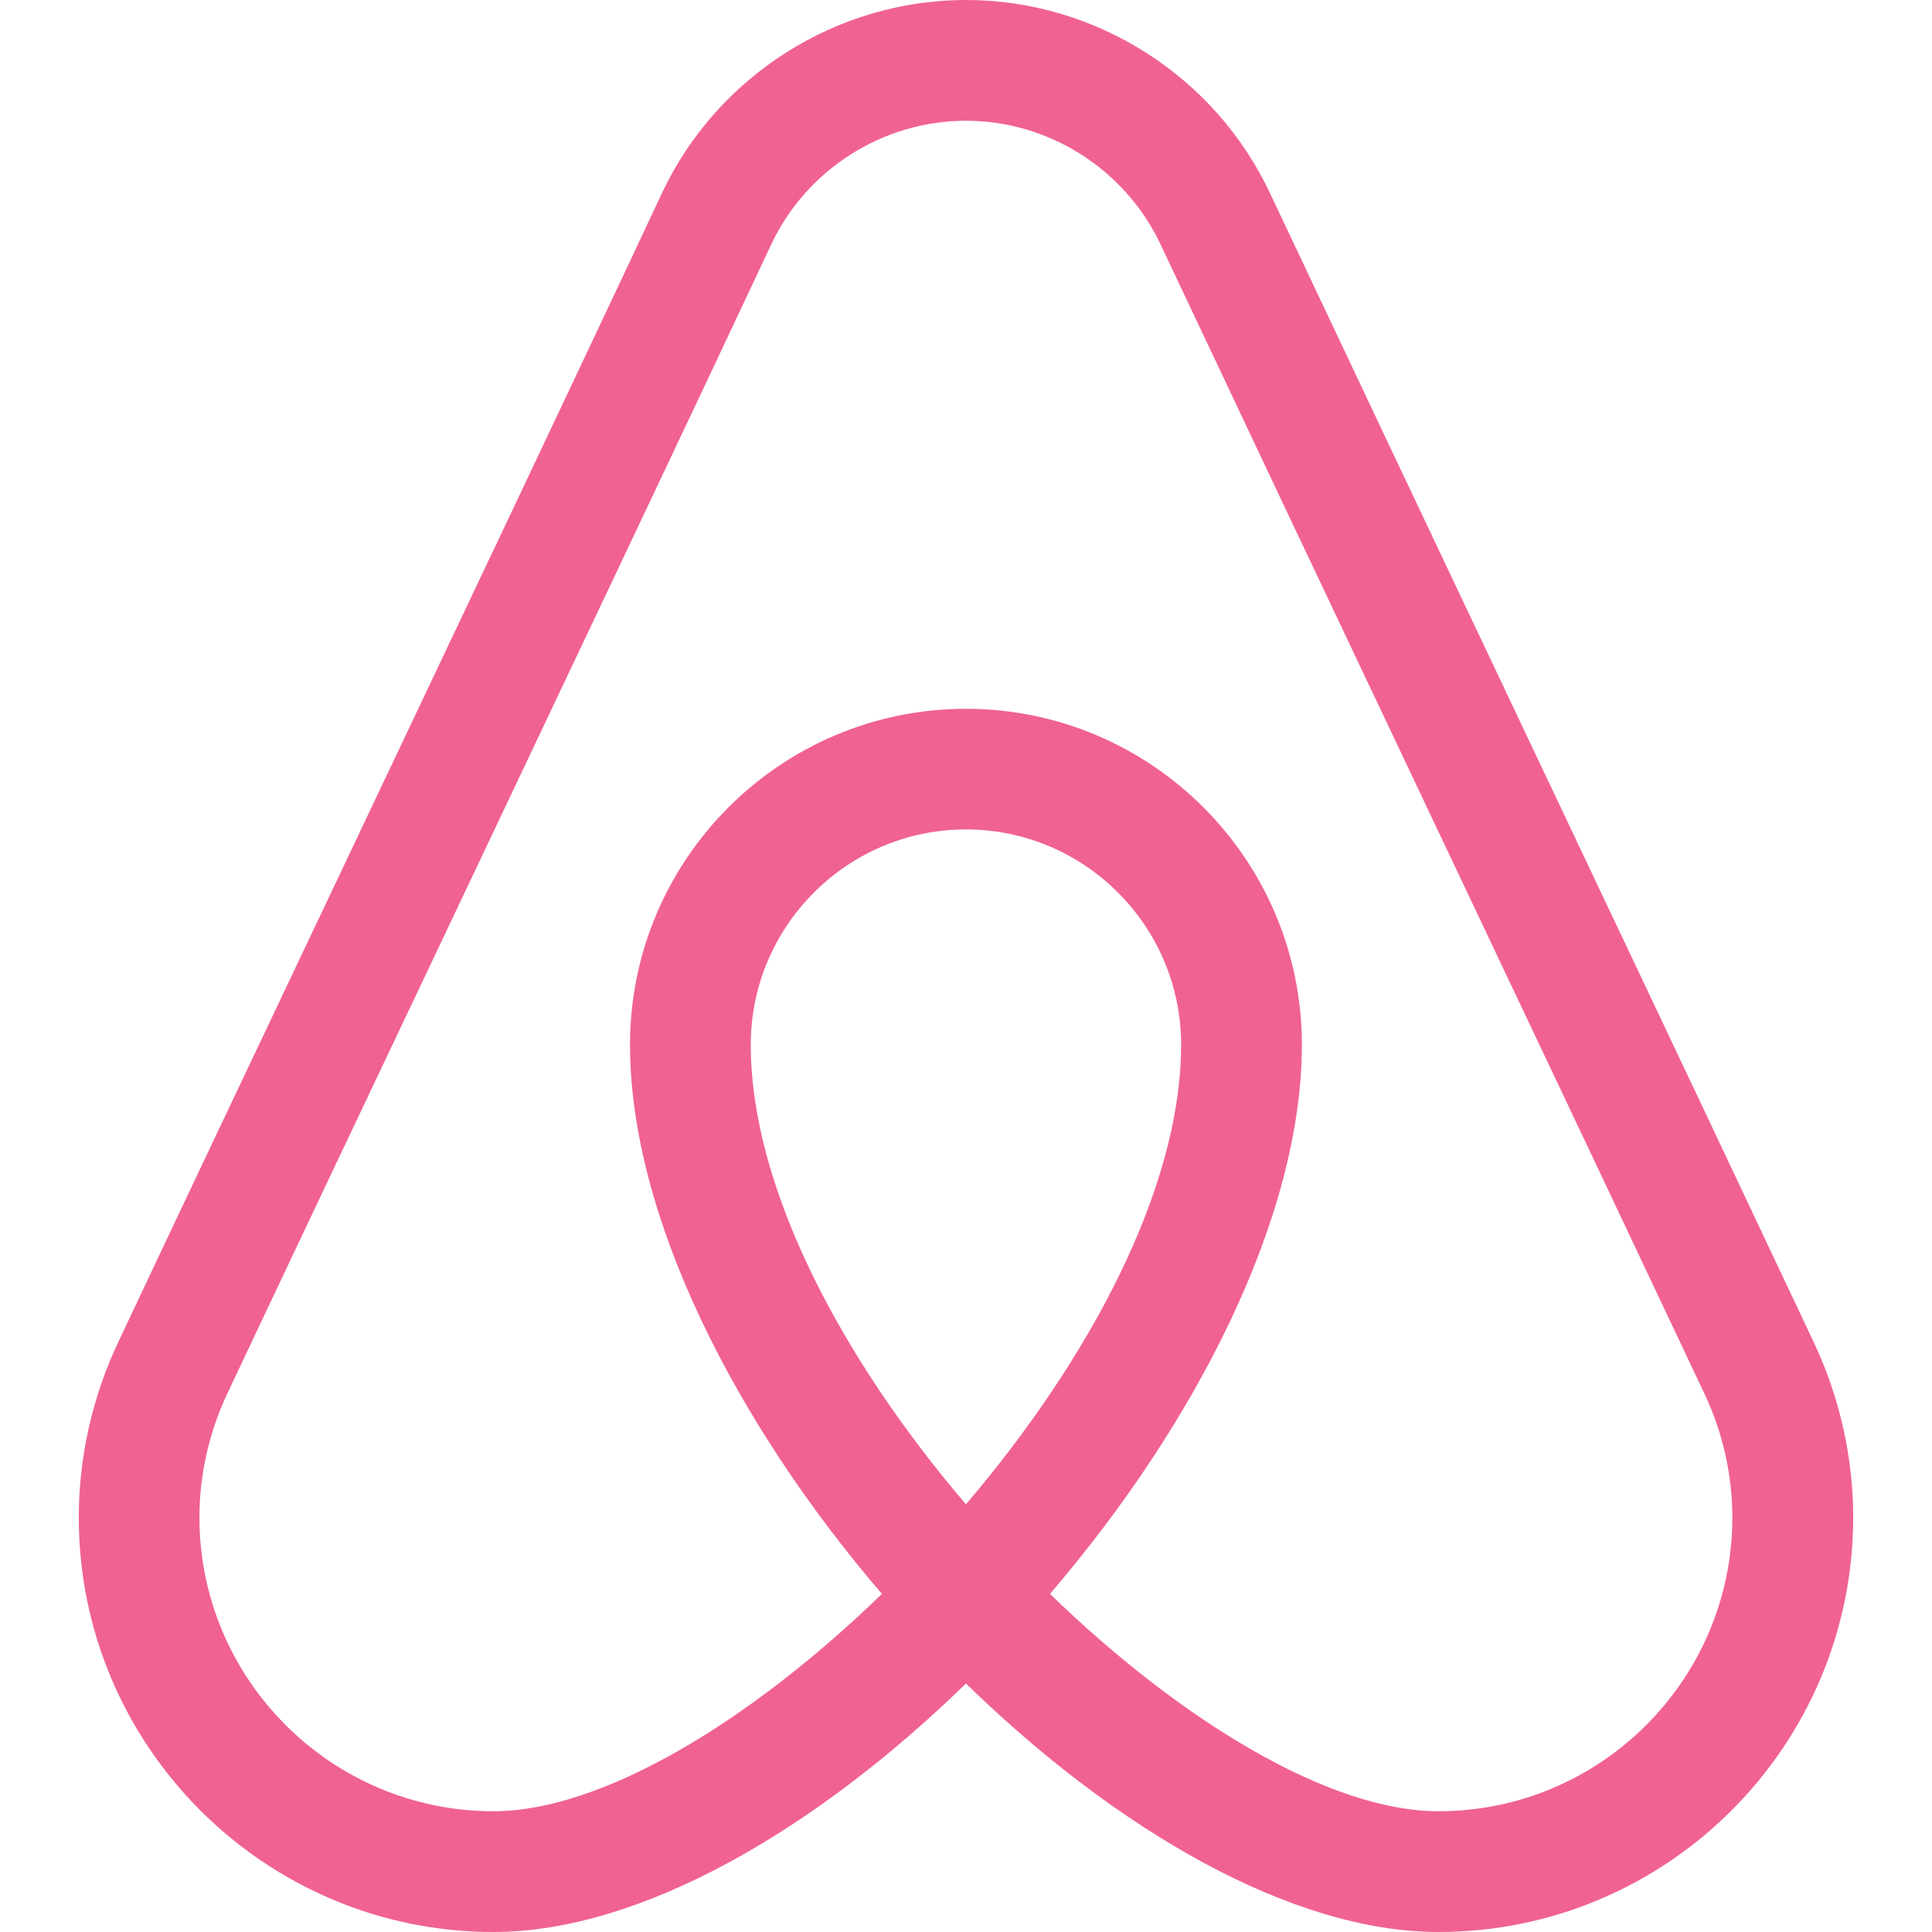 <?xml version="1.0" encoding="iso-8859-1"?>
<!-- Generator: Adobe Illustrator 19.0.0, SVG Export Plug-In . SVG Version: 6.00 Build 0)  -->
<svg version="1.1" id="Capa_1" xmlns="http://www.w3.org/2000/svg" xmlns:xlink="http://www.w3.org/1999/xlink" x="0px" y="0px"
	 viewBox="0 0 512 512" style="enable-background:new 0 0 512 512;" xml:space="preserve">
<path style="fill:#F06292;" d="M480.624,355.616c-17.952-38.08-44.96-95.136-72-152.16S354.608,89.408,336.656,51.392
	C322.064,20.192,290.416,0,255.984,0c-34.208,0-65.792,20-80.448,50.944C154.864,95.104,122,164.288,91.056,229.568
	c-22.752,47.968-44.512,93.792-59.68,126.016c-6.88,14.496-10.496,30.592-10.496,46.528C20.848,462.688,70.16,512,130.768,512
	c39.04,0,85.536-27.168,125.216-65.856C295.664,484.832,342.16,512,381.2,512c60.608,0,109.92-49.312,109.92-109.92
	C491.12,386.176,487.472,370.08,480.624,355.616z M198.96,276.864c0-31.456,25.6-57.056,57.024-57.056s57.024,25.6,57.024,57.056
	c0,38.08-24.384,83.52-57.024,121.792C223.312,360.416,198.96,314.944,198.96,276.864z M381.2,480
	c-28.736,0-68.128-23.808-102.944-57.6c38.784-45.216,66.752-100,66.752-145.536c0-49.088-39.936-89.024-89.024-89.024
	s-89.024,39.936-89.024,89.024c0,45.504,27.968,100.32,66.752,145.536c-34.816,33.792-74.208,57.6-102.944,57.6
	c-42.976,0-77.92-34.944-77.92-77.92c0-11.232,2.56-22.56,7.424-32.832c15.2-32.256,36.928-78.048,59.68-125.984
	c30.976-65.344,63.84-134.592,84.544-178.72C213.872,44.8,234.064,32,255.984,32c22.048,0,42.304,12.928,51.68,32.992
	c17.952,38.08,44.96,95.136,72,152.16s54.016,114.016,72,152.128c4.864,10.24,7.424,21.568,7.424,32.8
	C459.12,445.056,424.176,480,381.2,480z"/>
<g>
</g>
<g>
</g>
<g>
</g>
<g>
</g>
<g>
</g>
<g>
</g>
<g>
</g>
<g>
</g>
<g>
</g>
<g>
</g>
<g>
</g>
<g>
</g>
<g>
</g>
<g>
</g>
<g>
</g>
</svg>
